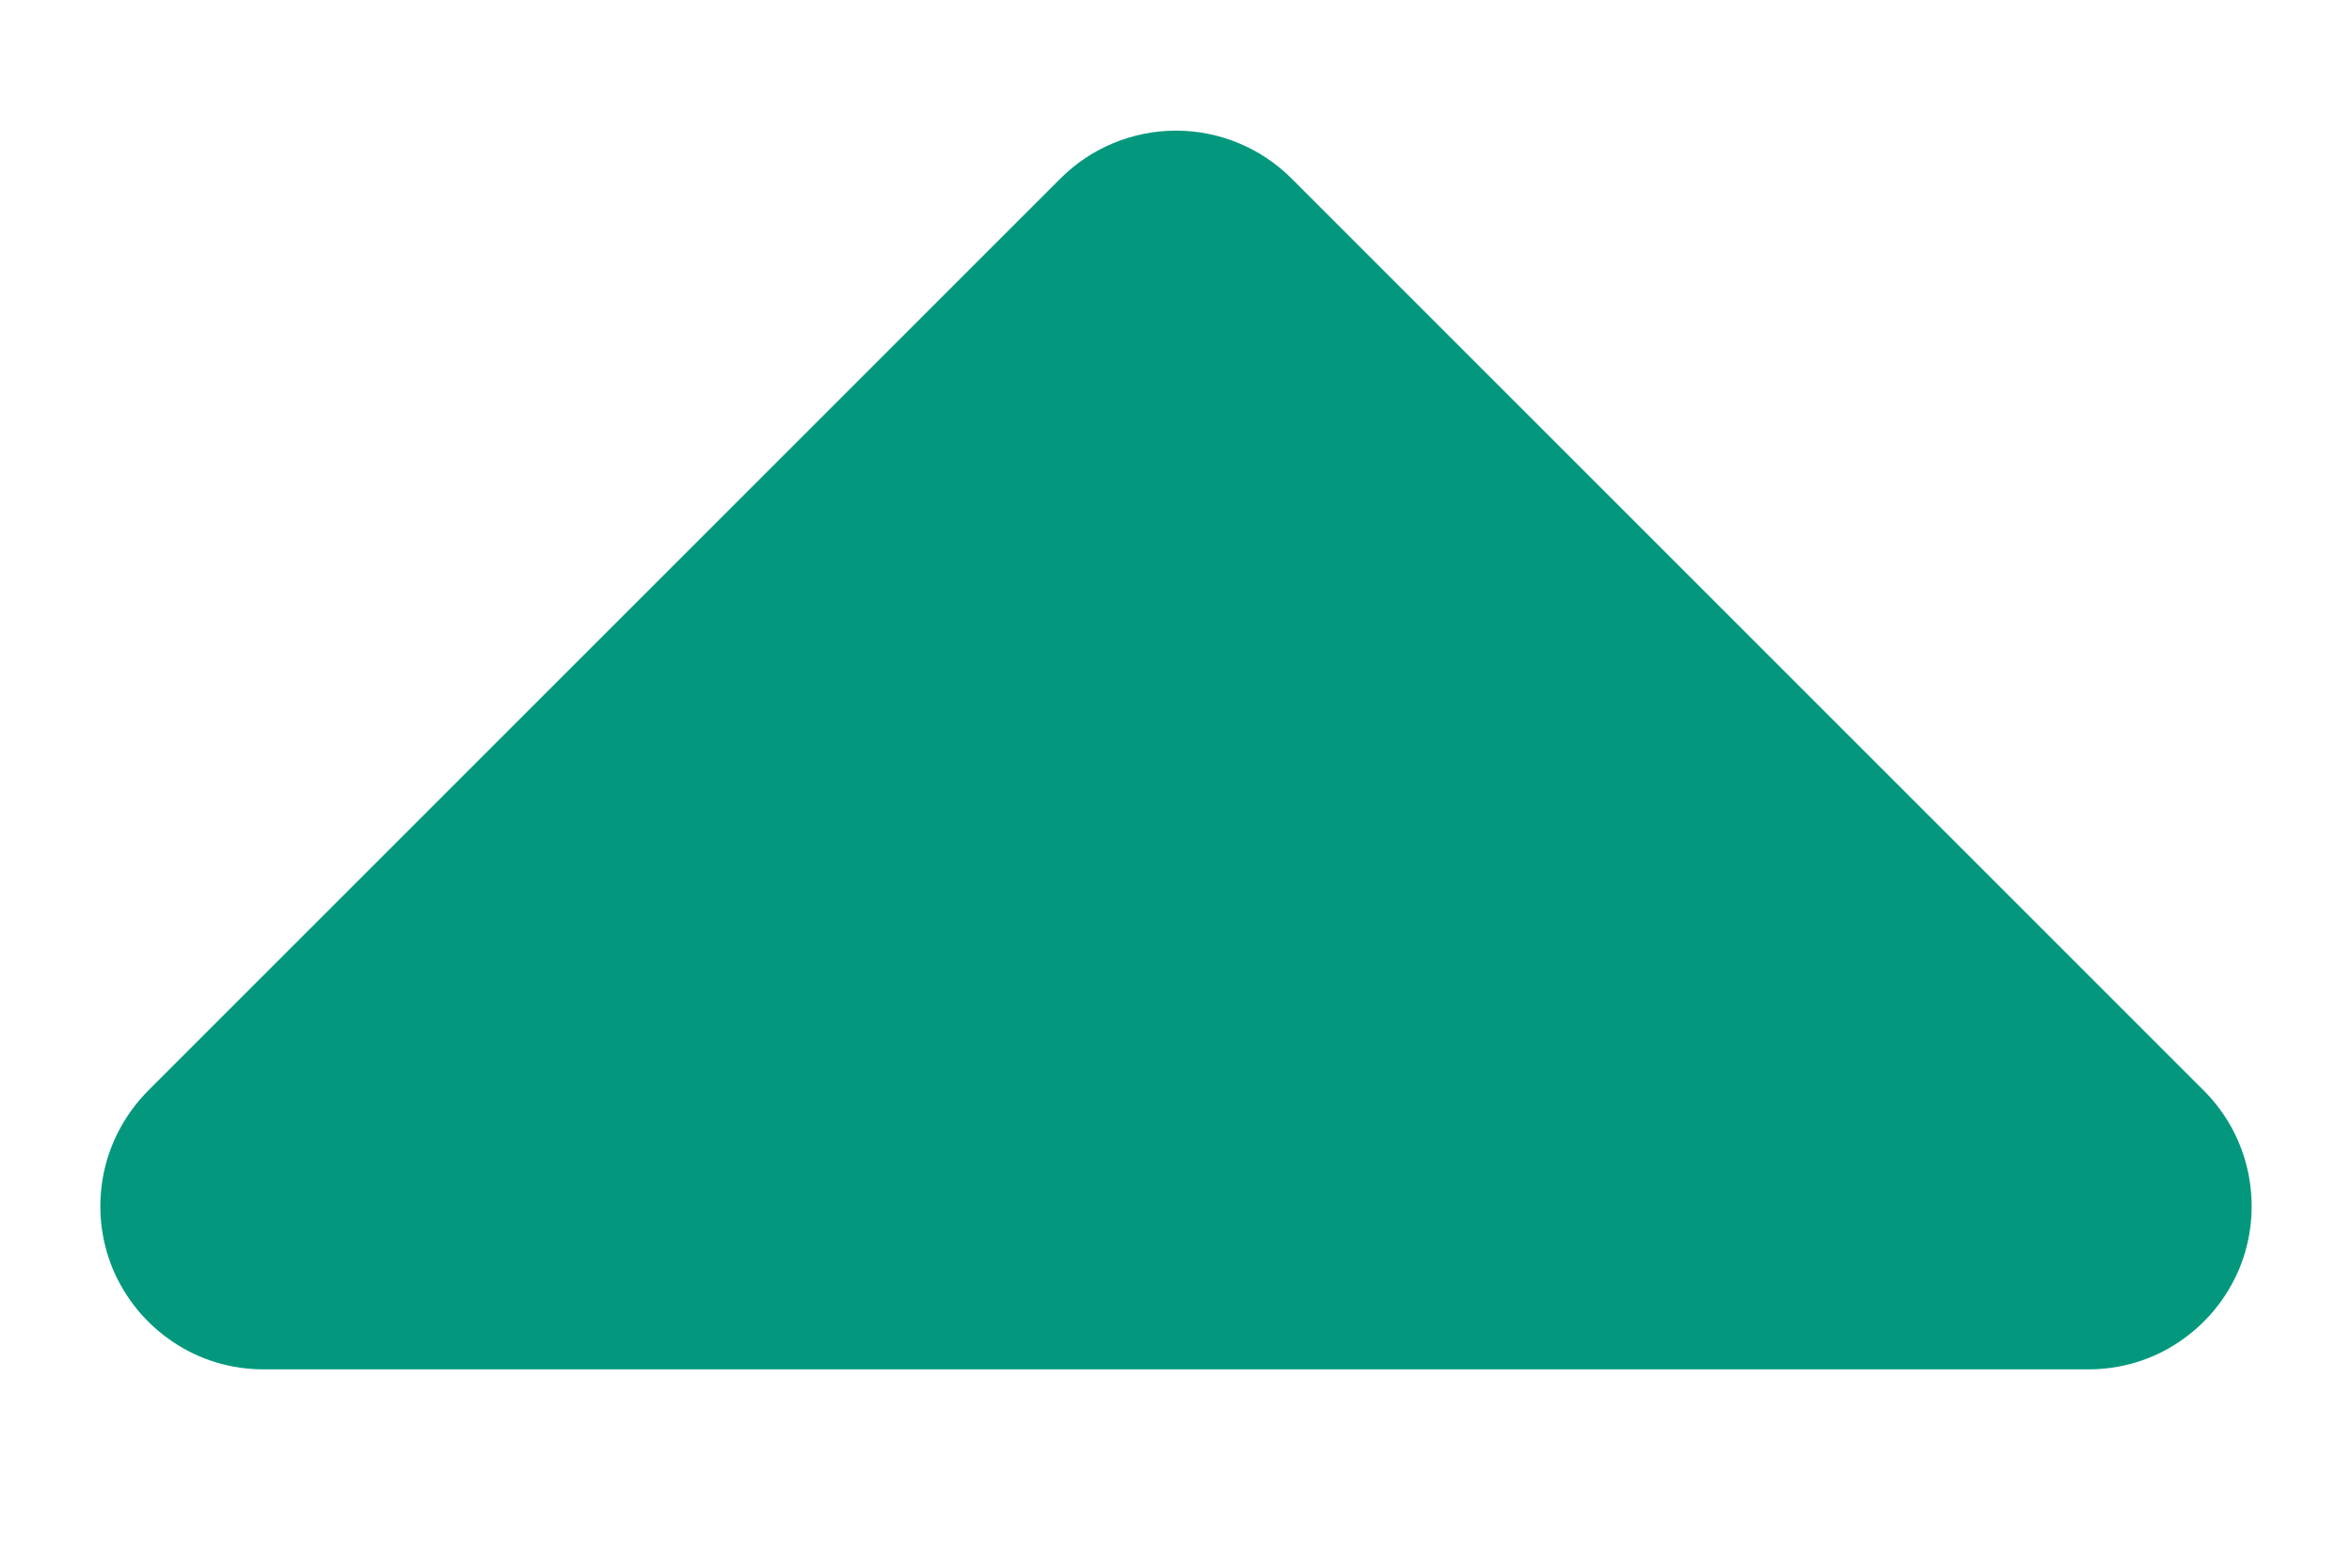 <svg width="9" height="6" viewBox="0 0 9 6" fill="none" xmlns="http://www.w3.org/2000/svg">
<path d="M1.009 5.241H7.991C8.115 5.241 8.236 5.205 8.338 5.136C8.441 5.067 8.521 4.97 8.569 4.855C8.616 4.741 8.628 4.616 8.604 4.494C8.58 4.373 8.521 4.262 8.433 4.174L4.942 0.683C4.825 0.566 4.666 0.5 4.5 0.5C4.334 0.5 4.175 0.566 4.058 0.683L0.567 4.174C0.48 4.262 0.42 4.373 0.396 4.494C0.372 4.616 0.384 4.741 0.431 4.855C0.479 4.97 0.559 5.067 0.662 5.136C0.764 5.205 0.885 5.241 1.009 5.241Z" fill="#03987D"/>
</svg>

